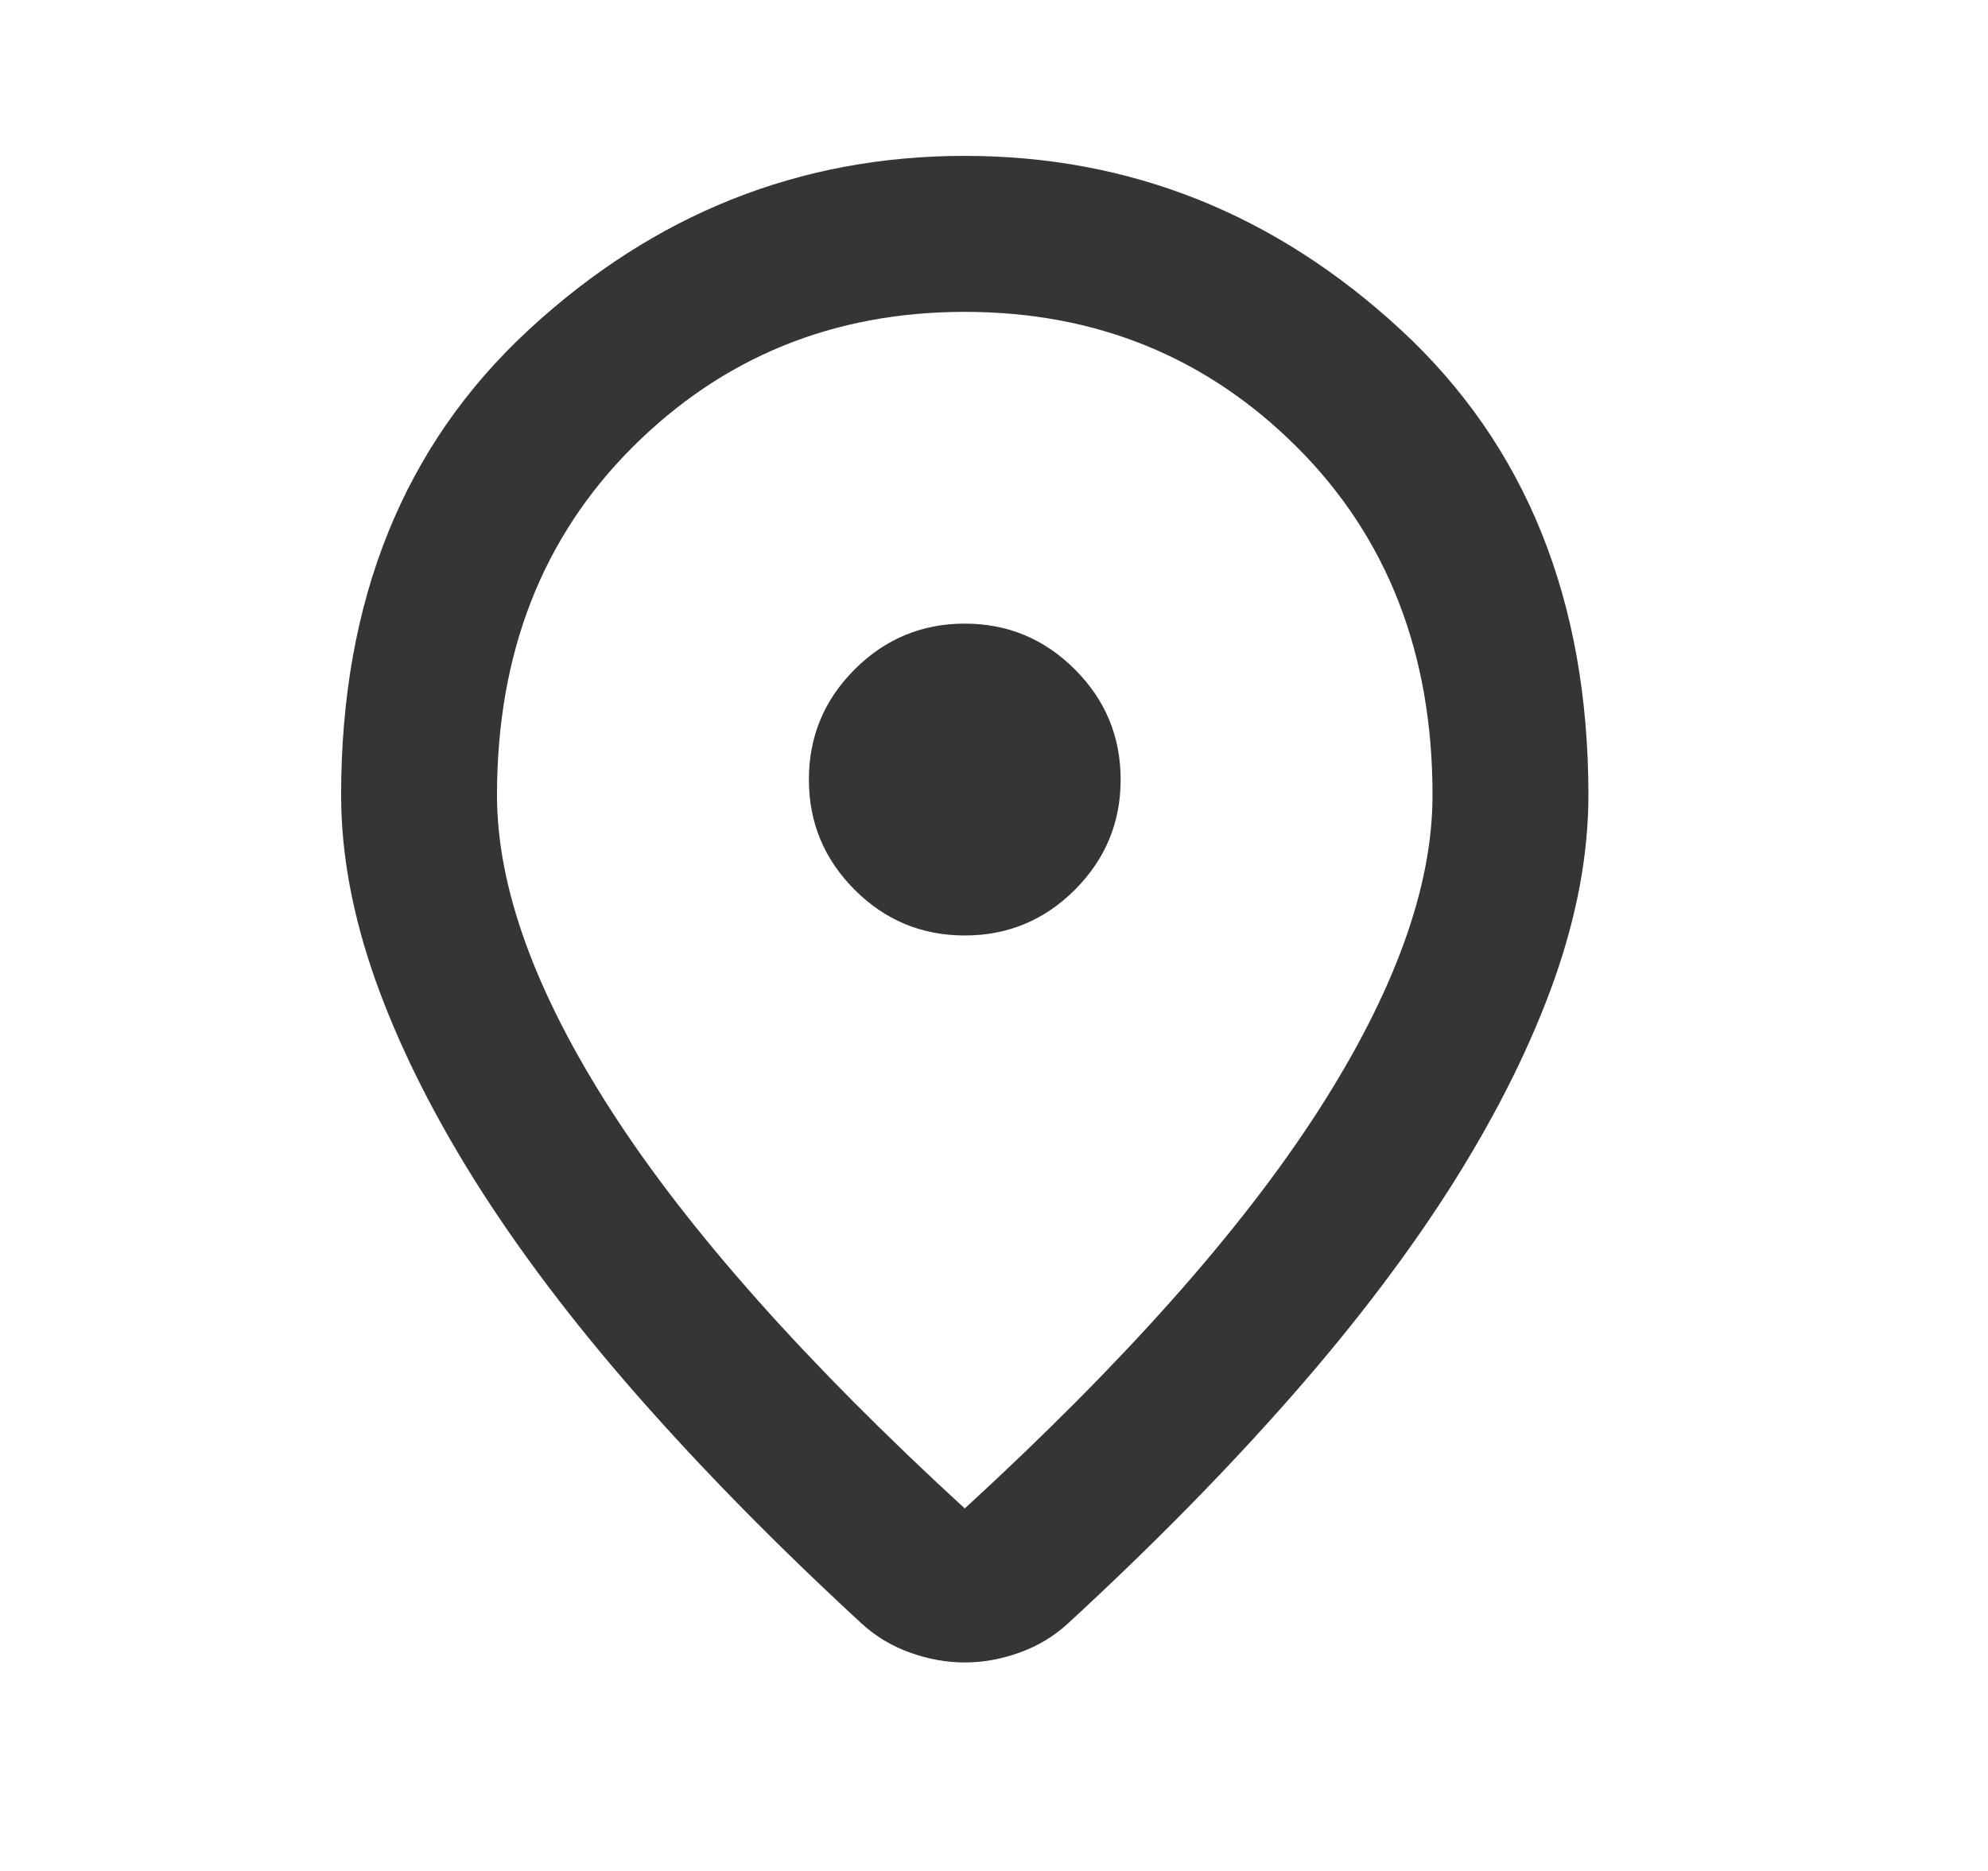 <svg width="17" height="16" viewBox="0 0 17 16" fill="none" xmlns="http://www.w3.org/2000/svg">
<mask id="mask0_353_407" style="mask-type:alpha" maskUnits="userSpaceOnUse" x="0" y="0" width="17" height="16">
<rect x="0.25" width="16" height="16" fill="#D9D9D9"/>
</mask>
<g mask="url(#mask0_353_407)">
<path d="M8.25 12.9C9.606 11.656 10.611 10.525 11.267 9.508C11.922 8.492 12.25 7.589 12.25 6.8C12.25 5.589 11.864 4.597 11.092 3.825C10.319 3.053 9.372 2.667 8.25 2.667C7.128 2.667 6.181 3.053 5.408 3.825C4.636 4.597 4.25 5.589 4.25 6.8C4.25 7.589 4.578 8.492 5.233 9.508C5.889 10.525 6.894 11.656 8.25 12.9ZM8.25 14.217C8.094 14.217 7.939 14.189 7.783 14.133C7.628 14.078 7.489 13.995 7.367 13.883C6.644 13.217 6.006 12.567 5.45 11.934C4.894 11.3 4.431 10.686 4.058 10.092C3.686 9.497 3.403 8.925 3.208 8.375C3.014 7.825 2.917 7.3 2.917 6.8C2.917 5.133 3.453 3.806 4.525 2.817C5.597 1.828 6.839 1.333 8.25 1.333C9.661 1.333 10.903 1.828 11.975 2.817C13.047 3.806 13.583 5.133 13.583 6.8C13.583 7.3 13.486 7.825 13.292 8.375C13.097 8.925 12.814 9.497 12.442 10.092C12.069 10.686 11.606 11.3 11.05 11.934C10.495 12.567 9.856 13.217 9.133 13.883C9.011 13.995 8.872 14.078 8.717 14.133C8.561 14.189 8.406 14.217 8.25 14.217ZM8.25 8C8.617 8 8.931 7.87 9.192 7.609C9.453 7.347 9.583 7.034 9.583 6.667C9.583 6.3 9.453 5.986 9.192 5.725C8.931 5.464 8.617 5.333 8.25 5.333C7.883 5.333 7.569 5.464 7.308 5.725C7.047 5.986 6.917 6.3 6.917 6.667C6.917 7.034 7.047 7.347 7.308 7.609C7.569 7.87 7.883 8 8.25 8Z" fill="#353535"/>
</g>
</svg>
